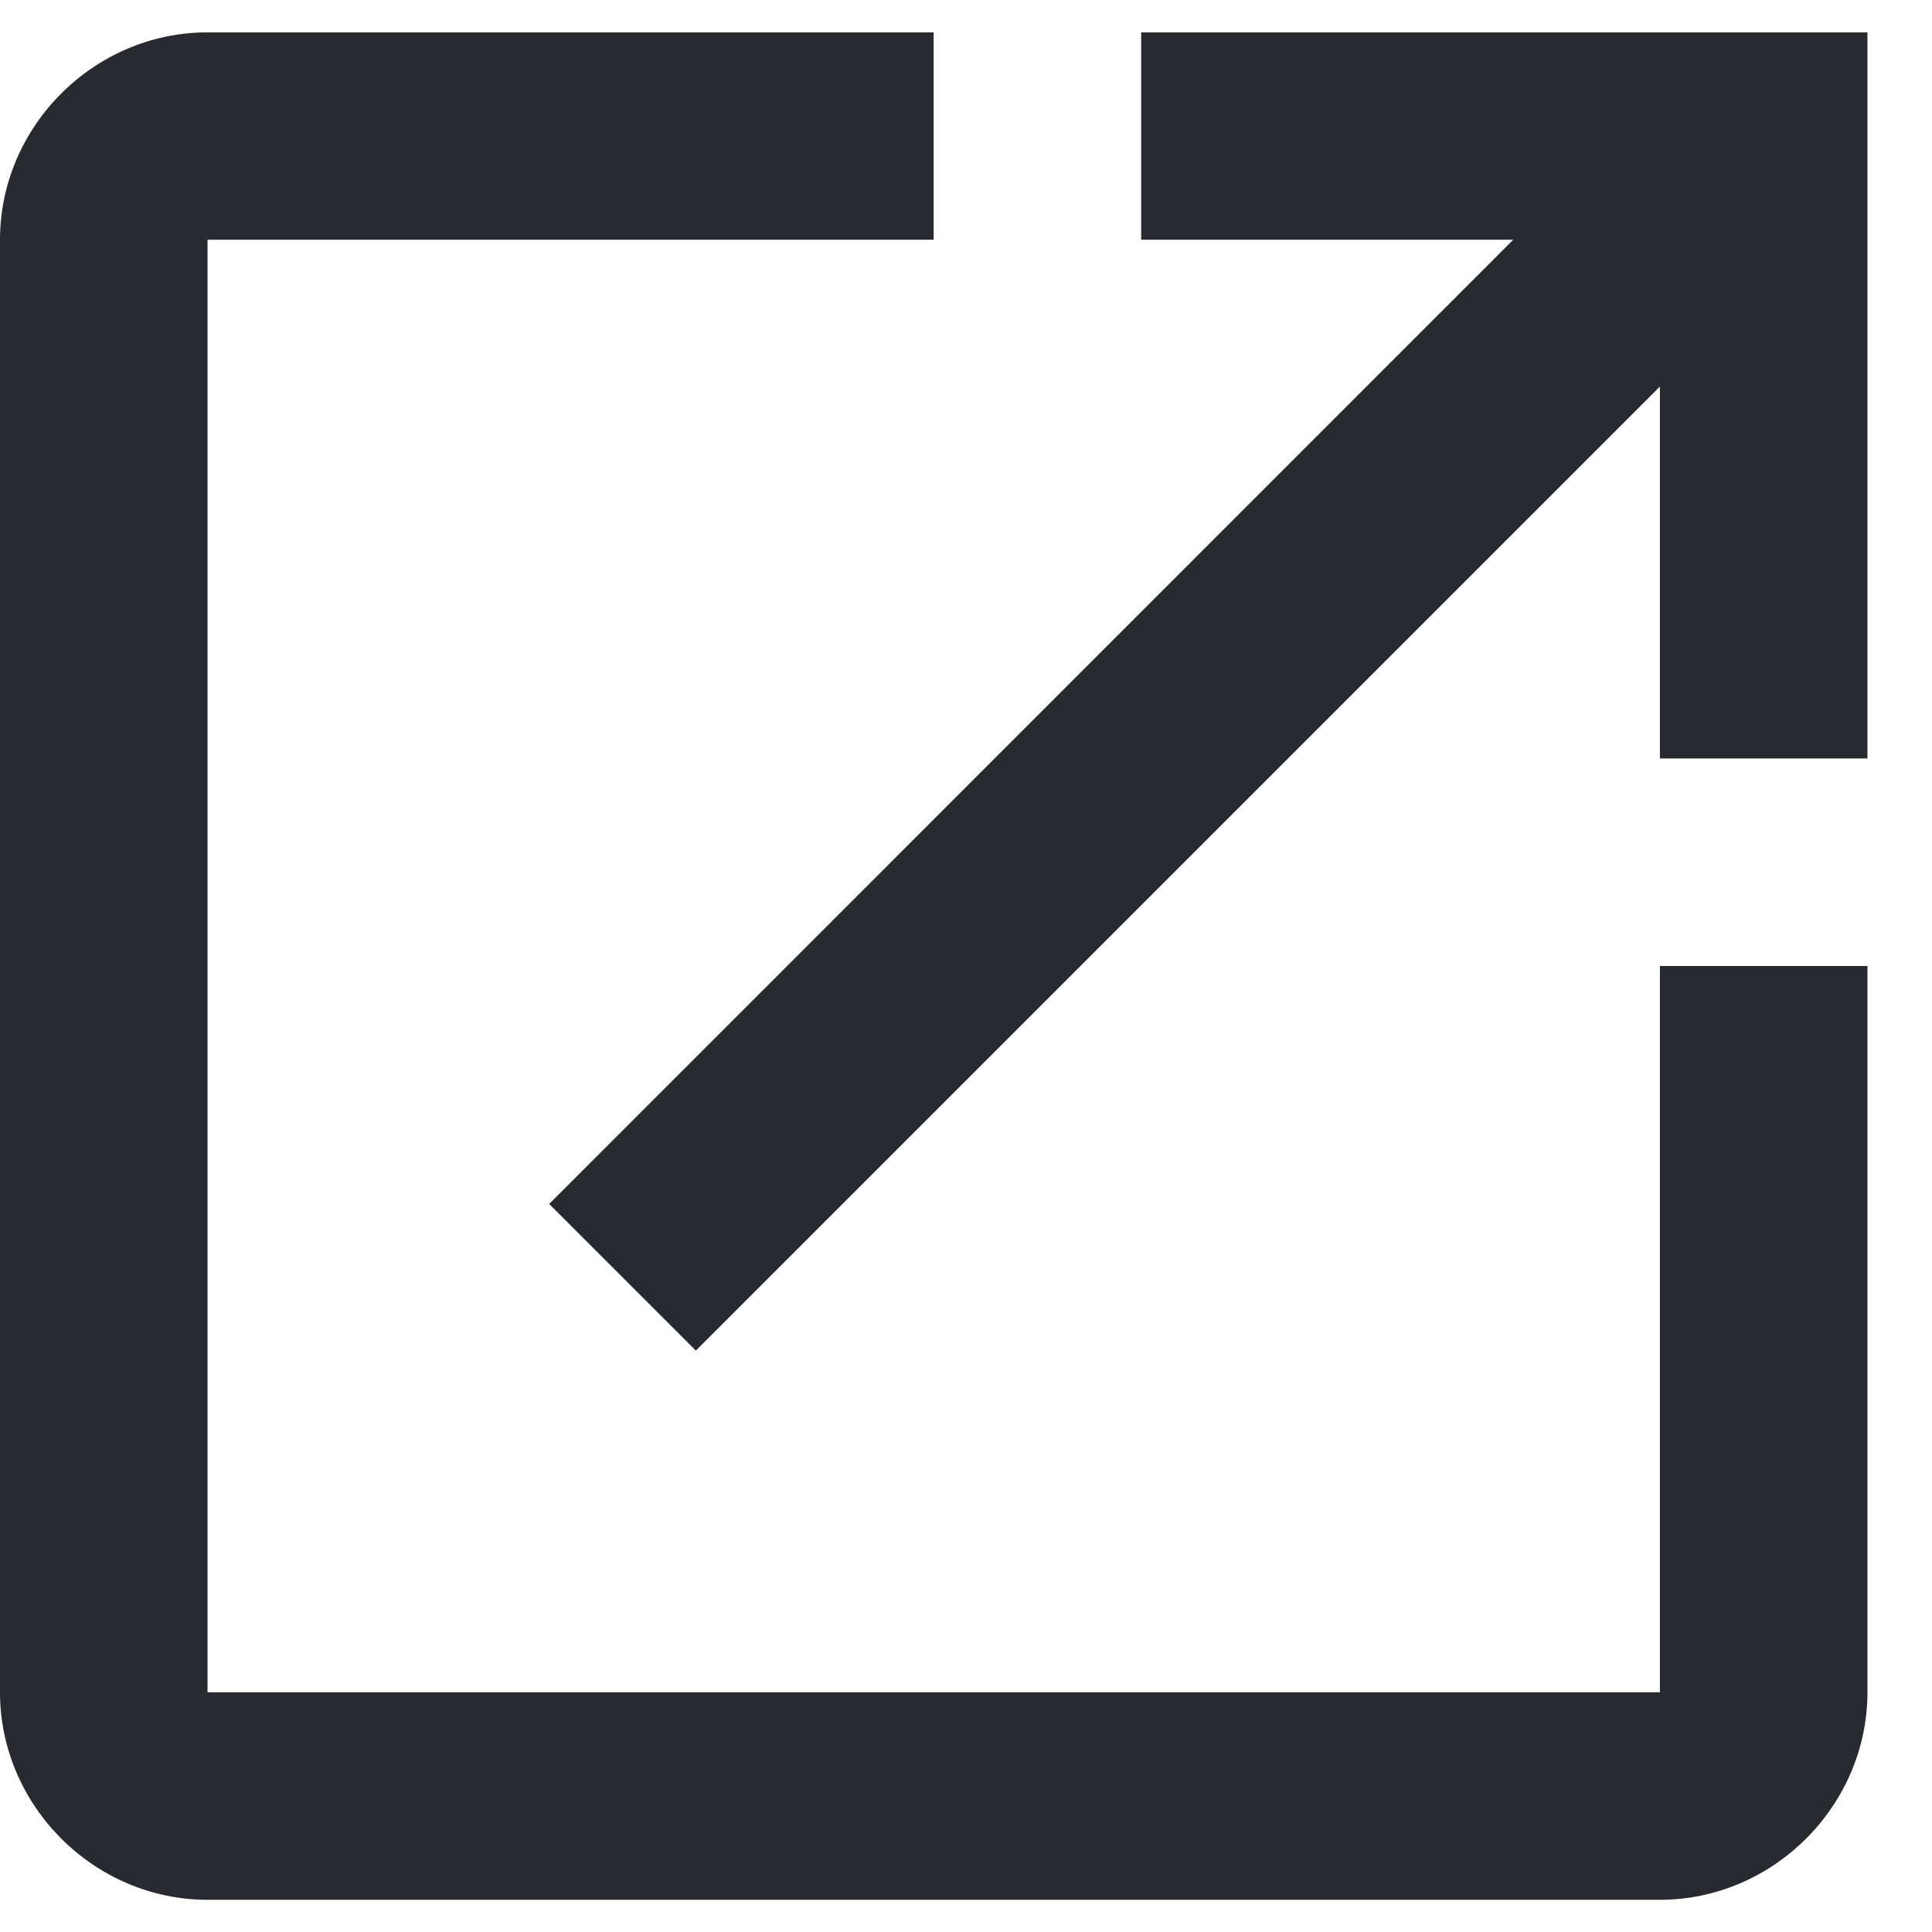 <svg width="12" height="12" viewBox="0 0 12 12" fill="none" xmlns="http://www.w3.org/2000/svg">
<path d="M1.289 0.201C0.584 0.201 0 0.785 0 1.489V10.511C0 11.215 0.584 11.8 1.289 11.8H10.31C11.014 11.8 11.599 11.215 11.599 10.511V6H10.31V10.511H1.289V1.489H5.799V0.201H1.289ZM7.088 0.201V1.489H9.399L3.411 7.478L4.322 8.389L10.31 2.401V4.711H11.599V0.201H7.088Z" fill="#292930"/>
</svg>
